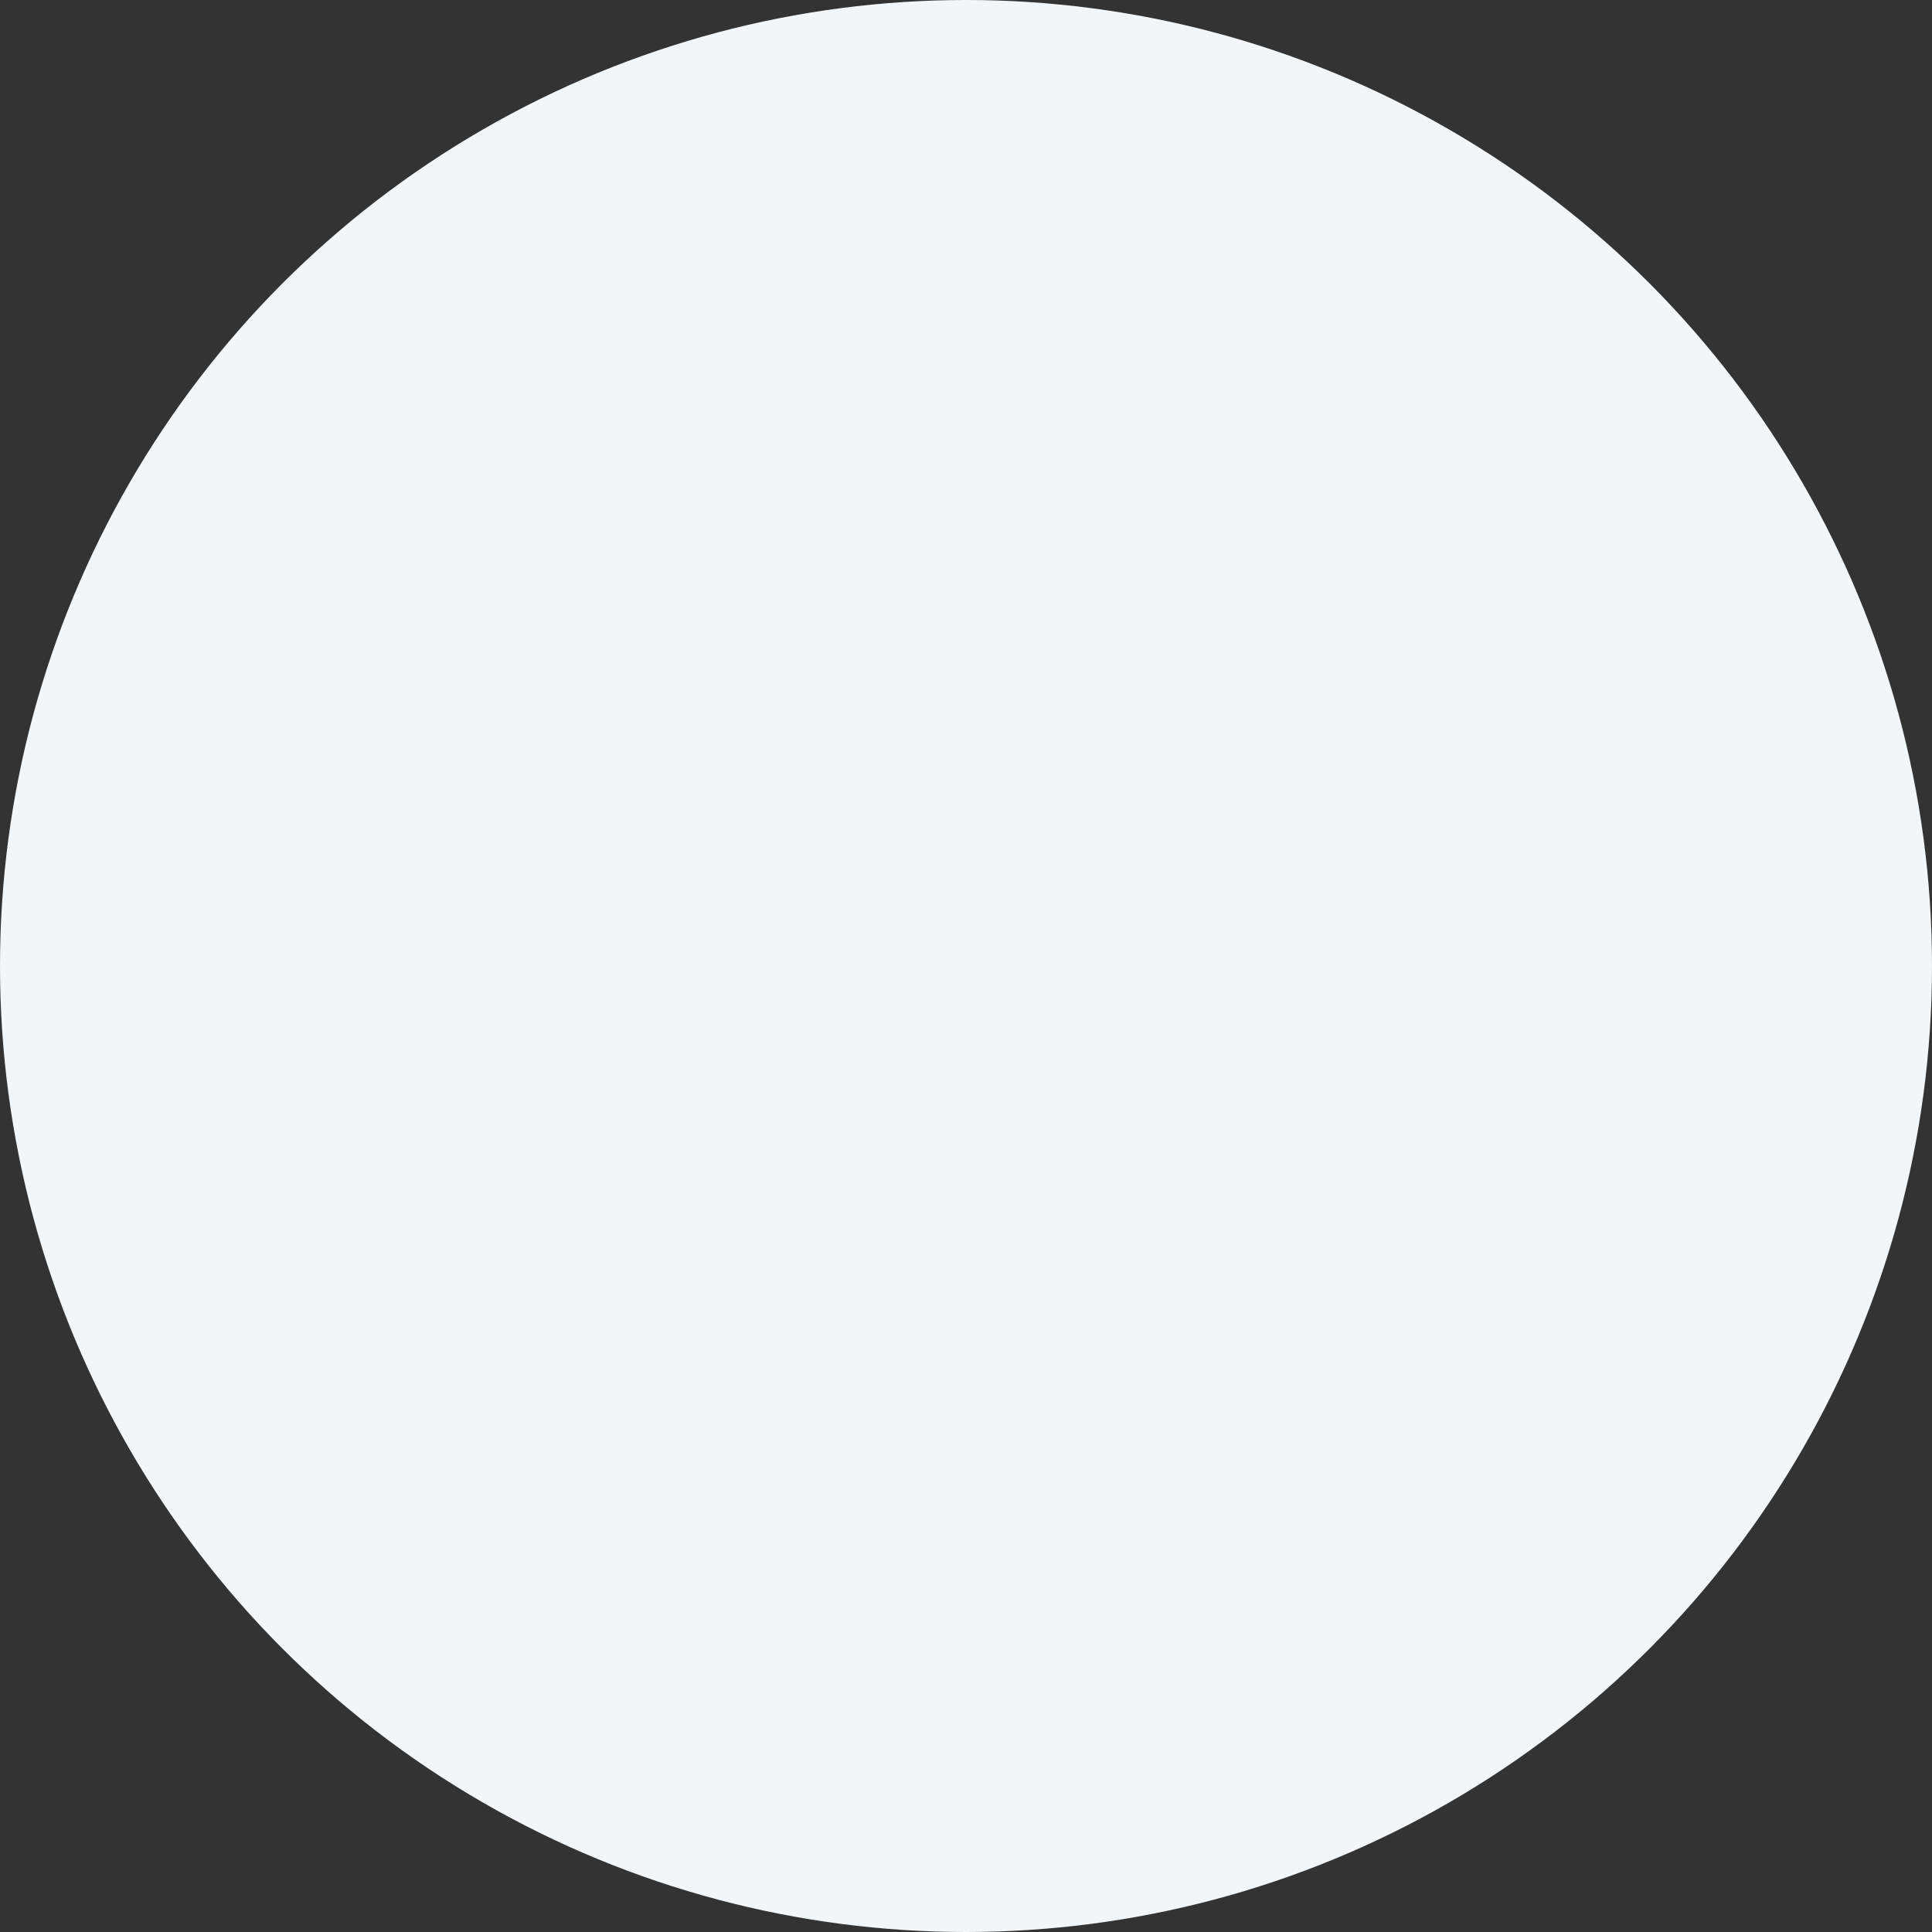 <svg xmlns="http://www.w3.org/2000/svg" width="1027" height="1027" viewBox="0 0 1027 1027">
  <rect x="0" y="0" width="1027" height="1027" fill="#333333" stroke="none"/>
  <circle id="Ellipse_2" data-name="Ellipse 2" cx="513.5" cy="513.5" r="513.5" fill="#f2f6f9"/>
</svg>
